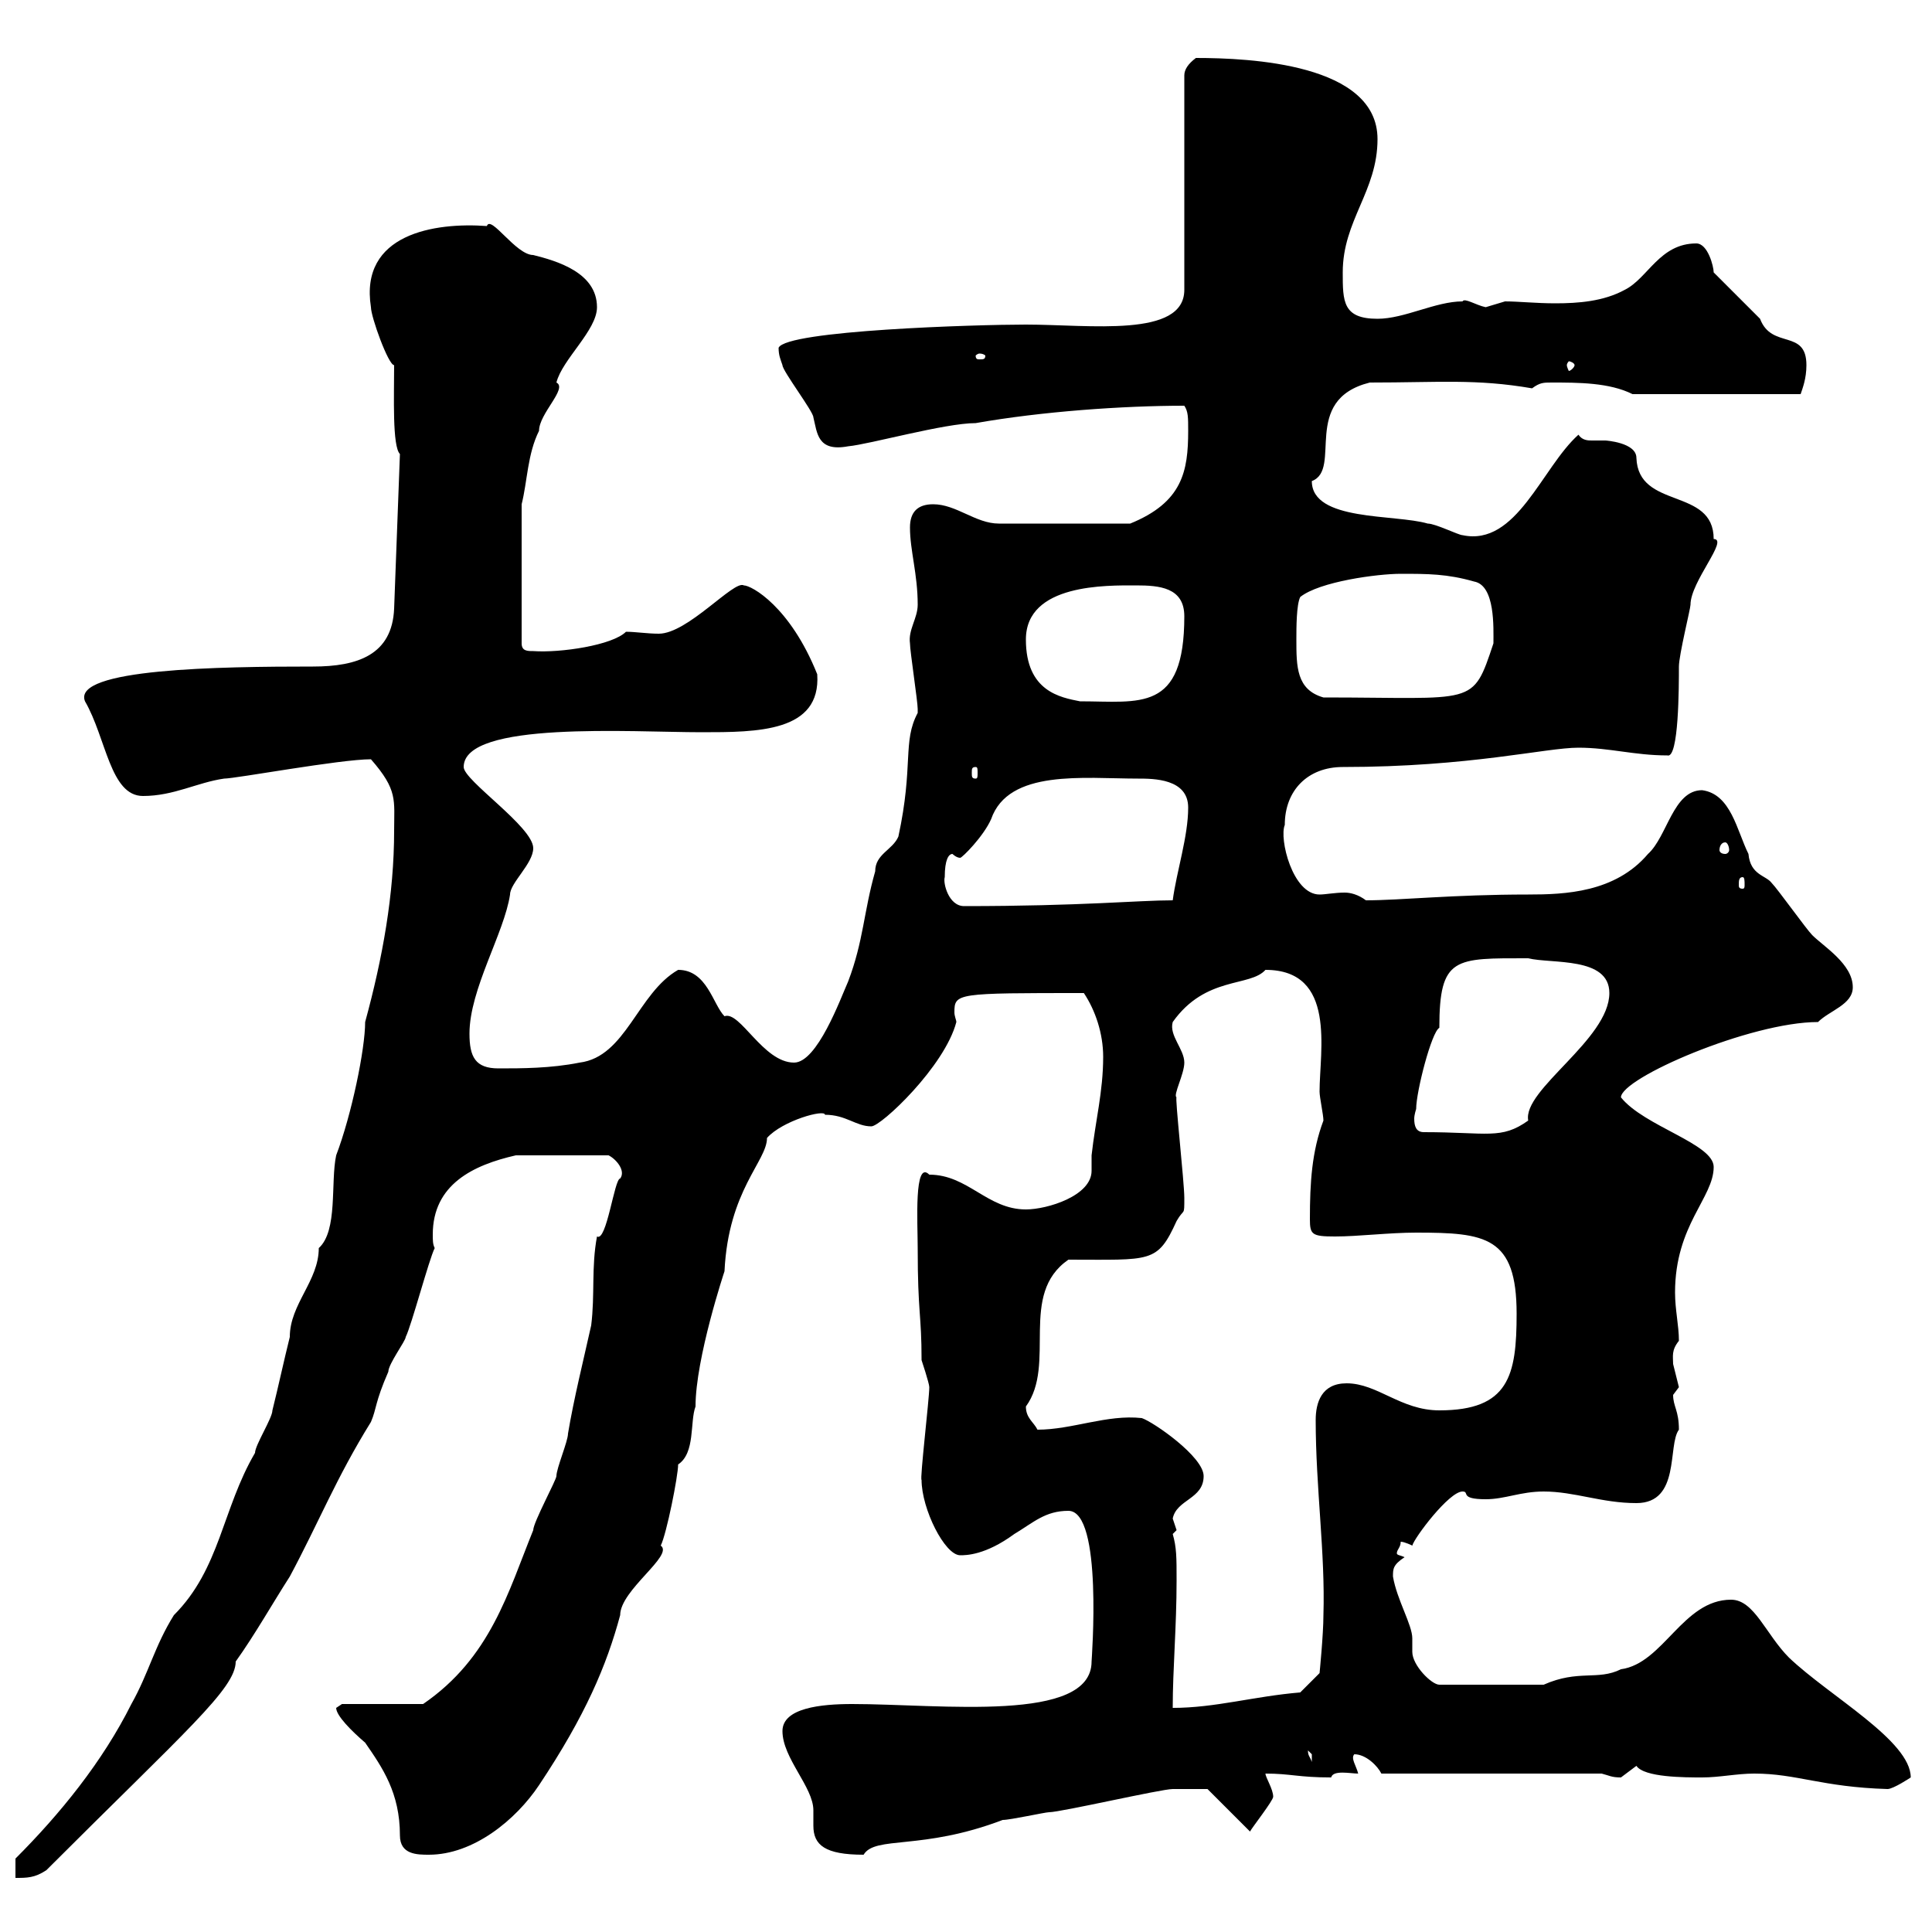 <svg xmlns="http://www.w3.org/2000/svg" xmlns:xlink="http://www.w3.org/1999/xlink" width="300" height="300"><path d="M2.40 288.60L2.40 291.60C4.20 291.60 5.40 291.60 7.20 290.40C28.80 268.80 36.60 262.20 36.60 258C39.60 253.80 42.30 249 45 244.80C49.50 236.40 52.20 229.50 57.60 220.80C58.50 218.70 58.20 217.80 60.30 213C60.30 211.80 63 208.20 63 207.60C63.90 205.80 66.60 195.60 67.50 193.80C67.20 193.20 67.20 192.60 67.20 191.70C67.20 183.90 73.50 180.90 80.10 179.40L94.50 179.40C95.70 180 97.20 181.80 96.30 183C95.40 183 94.20 192.90 92.70 192C91.80 196.80 92.40 201 91.80 205.80C90.60 211.20 89.10 217.20 88.20 222.60C88.20 223.80 86.40 228 86.40 229.20C86.40 229.80 82.80 236.40 82.80 237.60C78.90 247.20 76.20 257.40 65.70 264.60L53.10 264.60C53.10 264.60 52.20 265.20 52.20 265.20C52.20 266.40 54.60 268.80 56.70 270.60C59.40 274.50 62.10 278.40 62.10 285C62.10 288 64.80 288 66.60 288C73.50 288 80.10 282.60 83.70 277.20C90.90 266.40 94.20 258.60 96.30 250.80C96.30 246.90 104.70 241.50 102.60 240C103.50 238.20 105.30 229.20 105.30 227.40C108 225.60 107.10 220.80 108 218.40C108 210.90 112.50 197.40 112.50 197.40C113.10 184.80 119.10 180.30 119.10 176.70C121.50 174 128.10 172.20 128.10 173.10C131.40 173.10 132.90 174.90 135.30 174.90C136.80 174.90 146.70 165.60 148.50 158.70C148.50 158.40 148.20 157.80 148.20 157.20C148.20 154.20 148.50 154.20 168.30 154.20C170.10 156.90 171.30 160.50 171.30 164.10C171.30 169.50 170.10 174 169.50 179.40C169.50 180.30 169.50 180.90 169.50 181.80C169.50 185.70 162.60 187.80 159.30 187.80C153.30 187.80 150.30 182.40 144.30 182.40C141.90 180 142.50 189.90 142.50 193.80C142.50 204 143.10 204 143.10 211.20C143.10 211.20 144.30 214.80 144.30 215.40C144.30 217.20 142.80 229.80 143.10 229.80C143.10 234.30 146.70 241.50 149.10 241.50C150 241.50 153 241.50 157.50 238.20C160.50 236.40 162.30 234.60 165.90 234.60C171.30 234.60 169.50 257.70 169.50 258C169.50 267.60 146.10 264.60 132.30 264.60C127.50 264.60 121.50 265.20 121.50 268.80C121.50 273 126.30 277.50 126.30 281.10C126.30 281.70 126.30 282.90 126.30 283.50C126.30 286.50 128.10 288 134.10 288C135.90 285 143.10 287.40 155.70 282.60C156.90 282.60 162.30 281.40 162.90 281.40C164.70 281.40 180.30 277.80 182.10 277.80C182.70 277.80 186 277.80 187.50 277.80L194.10 284.40C194.40 283.80 197.70 279.60 197.70 279C197.70 277.80 196.50 276 196.50 275.40C200.40 275.40 201.60 276 206.70 276C207 274.80 209.70 275.40 210.90 275.40C210.60 274.20 209.70 273 210.30 272.40C212.10 272.40 213.90 274.20 214.50 275.40L248.70 275.40C249.90 275.70 250.20 276 251.70 276C251.70 276 254.10 274.20 254.10 274.20C255.30 276 261.60 276 264.30 276C267 276 269.70 275.40 272.40 275.40C279 275.40 282.90 277.50 293.10 277.80C294 277.80 296.70 276 296.70 276C296.70 270.30 284.10 263.40 277.80 257.40C274.20 253.80 272.40 248.40 268.80 248.40C261.30 248.40 258.30 258.30 251.70 259.20C248.10 261 245.10 259.20 239.70 261.60L223.50 261.60C222.30 261.60 219.30 258.60 219.30 256.50C219.30 255.90 219.30 255 219.30 254.40C219.30 252.30 216.90 248.40 216.30 244.80C216.30 243.60 216.30 243 218.10 241.80C217.50 241.50 216.90 241.50 216.90 241.20C216.90 240.60 217.50 240.30 217.50 239.40C218.10 239.40 219.30 240 219.30 240C219.60 238.80 225 231.60 227.10 231.60C228.30 231.60 226.50 232.80 230.70 232.80C233.70 232.80 236.10 231.60 239.70 231.60C244.50 231.60 248.70 233.40 254.10 233.40C261 233.40 258.90 224.40 260.70 222C260.70 219 259.80 218.40 259.80 216.60C259.80 216.60 260.70 215.40 260.70 215.40C260.70 215.40 259.80 211.80 259.80 211.80C259.80 210.60 259.50 209.70 260.70 208.20C260.70 205.80 260.10 203.40 260.10 200.70C260.10 190.20 266.10 186 266.10 181.20C266.10 177.60 255.30 174.90 251.70 170.40C251.70 167.40 271.80 158.70 282.30 158.70C284.10 156.90 287.70 156 287.70 153.30C287.70 149.70 283.20 147 281.40 145.20C280.50 144.30 276 138 275.10 137.10C274.20 135.90 271.80 135.90 271.50 132.60C269.70 129 268.80 123.30 264.30 122.70C259.80 122.70 258.90 129.90 255.90 132.60C250.80 138.60 243 138.90 237.30 138.90C225.60 138.90 217.50 139.80 212.10 139.80C210.90 138.90 209.70 138.60 208.80 138.60C207.30 138.60 205.80 138.90 204.90 138.90C200.70 138.90 198.60 130.20 199.50 128.10C199.50 122.70 203.10 119.10 208.50 119.10C228.30 119.10 240 116.10 245.10 116.10C249.90 116.10 253.80 117.30 258.90 117.30C260.70 117.90 260.70 106.50 260.70 103.50C260.70 101.70 262.50 94.50 262.50 93.90C262.50 90.30 268.50 83.70 266.10 83.70C266.10 75.60 254.40 79.20 254.10 71.10C254.10 68.70 249.30 68.40 249.30 68.40C248.70 68.40 248.10 68.40 247.20 68.40C246.60 68.40 245.70 68.40 245.10 67.50C239.40 72.60 235.50 84.90 227.10 83.10C226.50 83.10 222.90 81.30 221.70 81.30C216.60 79.80 203.70 81 203.70 74.70C208.50 72.90 201.90 62.10 212.70 59.40C223.50 59.40 229.20 58.80 237.90 60.30C239.10 59.40 239.70 59.40 240.90 59.40C245.10 59.40 249.90 59.40 253.50 61.20L279.60 61.20C279.90 60.30 280.50 58.80 280.50 56.70C280.50 51 275.10 54.30 273.30 49.50C272.40 48.60 267 43.20 266.10 42.30C266.10 41.40 265.20 37.80 263.40 37.80C257.70 37.80 255.90 43.20 252.30 45C249 46.80 245.10 47.10 241.50 47.10C238.50 47.10 235.80 46.80 233.70 46.80C233.70 46.80 230.70 47.70 230.70 47.70C229.20 47.40 227.40 46.20 227.10 46.80C222.90 46.80 218.10 49.50 213.90 49.50C208.50 49.50 208.50 46.80 208.50 42.30C208.50 34.20 213.90 29.70 213.90 21.60C213.90 9.90 194.10 9 185.70 9C184.50 9.90 183.90 10.80 183.90 11.70L183.90 45C183.90 52.50 169.20 50.40 159.30 50.40C151.50 50.40 122.10 51.30 120.90 54C120.90 55.20 121.20 55.80 121.50 56.70C121.50 57.60 126.30 63.90 126.30 64.80C126.90 67.20 126.90 70.20 131.70 69.30C135 69 146.70 65.70 151.50 65.70C161.70 63.90 174.30 63 183.90 63C184.50 63.90 184.50 64.80 184.50 66.90C184.50 73.20 183.60 78 175.50 81.30L155.10 81.30C151.50 81.30 148.50 78.30 144.90 78.30C142.50 78.30 141.30 79.50 141.30 81.90C141.30 85.50 142.50 89.10 142.50 93.90C142.50 96 141 97.80 141.30 99.90C141.30 101.10 142.50 108.90 142.50 110.10C142.50 110.10 142.50 110.10 142.50 110.70C140.10 115.20 141.90 118.80 139.50 129.90C138.60 132 135.90 132.60 135.90 135.30C134.10 141.60 134.10 146.10 131.70 152.40C130.50 155.10 126.90 165 123.30 165C118.50 165 114.90 156.90 112.50 157.80C110.70 156 109.80 150.60 105.30 150.60C99 154.20 97.20 164.10 90 165C85.50 165.90 81 165.90 77.40 165.90C73.80 165.90 72.90 164.10 72.90 160.50C72.90 153.60 78.30 144.90 79.20 138.90C79.20 137.10 82.80 134.10 82.80 131.70C82.80 128.40 72 121.20 72 119.10C72 111.90 98.10 113.70 108.90 113.70C117.60 113.70 127.50 113.70 126.90 104.70C122.70 94.20 116.70 90.90 115.50 90.90C114 90 106.80 98.40 102.30 98.40C100.50 98.40 98.70 98.10 97.20 98.10C95.10 100.20 87 101.40 82.80 101.10C81.90 101.10 81 101.10 81 99.90L81 78.30C81.90 74.70 81.90 70.50 83.70 66.90C83.70 64.20 88.20 60.30 86.40 59.40C87.30 55.80 92.70 51.30 92.70 47.70C92.70 42.30 86.40 40.50 82.80 39.60C80.10 39.60 76.20 33.30 75.60 35.10C67.50 34.50 55.80 36.30 57.60 47.70C57.60 49.20 60.30 56.70 61.20 56.70C61.20 61.50 60.90 69.30 62.10 70.50L61.20 94.50C60.90 101.70 55.50 103.50 48.60 103.50C34.20 103.50 11.10 103.80 13.20 108.90C16.50 114.60 17.10 123.60 22.20 123.60C27 123.60 30.60 121.50 34.80 120.90C36.60 120.90 52.80 117.90 57.60 117.90C61.80 122.70 61.20 124.20 61.20 129C61.20 138.90 59.40 148.80 56.70 158.70C56.70 162.90 54.60 173.10 52.20 179.40C51.30 183.60 52.50 191.10 49.50 193.80C49.50 198.90 45 202.50 45 207.60C44.10 211.20 43.20 215.40 42.30 219C42.30 220.20 39.60 224.40 39.60 225.60C34.50 234.30 34.20 243.60 27 250.80C24 255.60 23.10 259.80 20.40 264.60C15.90 273.60 9.30 281.70 2.40 288.60ZM203.10 271.80C203.10 271.80 203.70 272.40 203.70 272.40C203.70 273.60 203.70 273.60 203.70 273.60C203.40 272.70 203.10 272.70 203.10 271.80ZM182.70 245.40C182.70 241.80 182.70 240.30 182.10 238.20C182.10 238.20 182.70 237.60 182.70 237.60C182.70 237.60 182.10 235.80 182.10 235.80C182.70 232.80 186.90 232.80 186.90 229.20C186.90 226.20 179.10 220.80 177.30 220.20C171.90 219.60 166.50 222 161.10 222C160.50 220.80 159.30 220.20 159.30 218.40C164.10 211.80 158.10 201 165.90 195.60C178.80 195.60 179.70 196.20 182.70 189.60C183.90 187.50 183.90 189 183.90 186C183.90 183.60 182.40 170.10 182.70 170.40C182.10 170.10 183.90 166.80 183.90 165C183.90 162.90 181.50 160.80 182.10 158.70C187.20 151.50 194.10 153.30 196.50 150.60C207.60 150.60 204.90 163.20 204.90 169.50C204.90 170.40 205.50 173.10 205.50 174C203.70 178.80 203.40 183.60 203.40 189.30C203.40 191.70 203.70 192 207.30 192C210.90 192 215.70 191.40 219.90 191.40C230.70 191.40 235.50 192 235.50 204C235.50 213.60 234.30 219 223.50 219C217.50 219 213.90 214.80 209.10 214.80C205.20 214.80 204.30 217.80 204.30 220.50C204.30 231 205.80 241.20 205.50 250.80C205.50 253.80 204.90 259.80 204.90 259.80L201.90 262.80C194.70 263.40 188.70 265.20 182.10 265.20C182.10 259.20 182.70 252.60 182.70 245.40ZM219.90 172.20C219.90 169.50 222.30 160.20 223.50 159.60C223.50 148.50 225.90 148.80 237.30 148.80C240.90 149.70 249.90 148.50 249.90 154.20C249.90 161.40 236.40 169.20 237.30 174C233.10 177 231 175.80 221.10 175.80C219.90 175.80 219.60 174.90 219.60 173.70C219.60 173.10 219.90 172.20 219.90 172.20ZM146.70 136.20C146.70 133.50 147.30 132.60 147.90 132.60C147.90 132.60 148.50 133.20 149.10 133.20C149.40 133.20 152.70 129.90 153.90 127.20C156.60 119.40 168.30 120.90 176.70 120.90C179.10 120.90 184.50 120.90 184.50 125.40C184.50 129.90 182.70 135.30 182.10 139.80C176.70 139.80 168 140.70 149.70 140.70C147.30 140.70 146.40 137.10 146.70 136.20ZM270.60 136.20C270.90 136.20 270.90 136.80 270.90 137.40C270.90 137.70 270.90 138 270.60 138C270 138 270 137.70 270 137.40C270 136.80 270 136.20 270.60 136.20ZM267.90 130.80C268.20 130.80 268.50 131.40 268.50 132C268.50 132.30 268.20 132.60 267.90 132.60C267.30 132.60 267 132.30 267 132C267 131.40 267.30 130.80 267.90 130.80ZM151.50 119.10C151.80 119.10 151.80 119.40 151.80 120C151.80 120.60 151.80 120.90 151.50 120.90C150.90 120.90 150.90 120.60 150.90 120C150.90 119.40 150.90 119.10 151.50 119.10ZM159.30 99.30C159.30 90.60 171.90 90.90 176.40 90.90C180 90.90 183.90 91.20 183.90 95.70C183.90 110.70 177 108.90 167.70 108.90C164.70 108.30 159.30 107.40 159.30 99.30ZM201.30 99.30C201.30 97.50 201.30 93.90 201.90 92.70C204.90 90.30 213.90 89.10 217.50 89.10C221.70 89.10 224.70 89.10 228.90 90.30C232.20 90.90 231.90 97.50 231.90 99.90C228.60 109.80 229.20 108.30 205.50 108.30C201.30 107.10 201.30 103.50 201.30 99.30ZM244.50 56.70C244.50 57 243.90 57.60 243.60 57.60C243.60 57.60 243.30 57 243.30 56.70C243.30 56.40 243.60 56.10 243.60 56.10C243.90 56.10 244.50 56.40 244.50 56.70ZM152.10 54.90C152.70 54.90 153 55.20 153 55.20C153 55.80 152.70 55.80 152.10 55.80C151.80 55.80 151.50 55.80 151.50 55.20C151.50 55.20 151.80 54.90 152.10 54.90Z"/></svg>